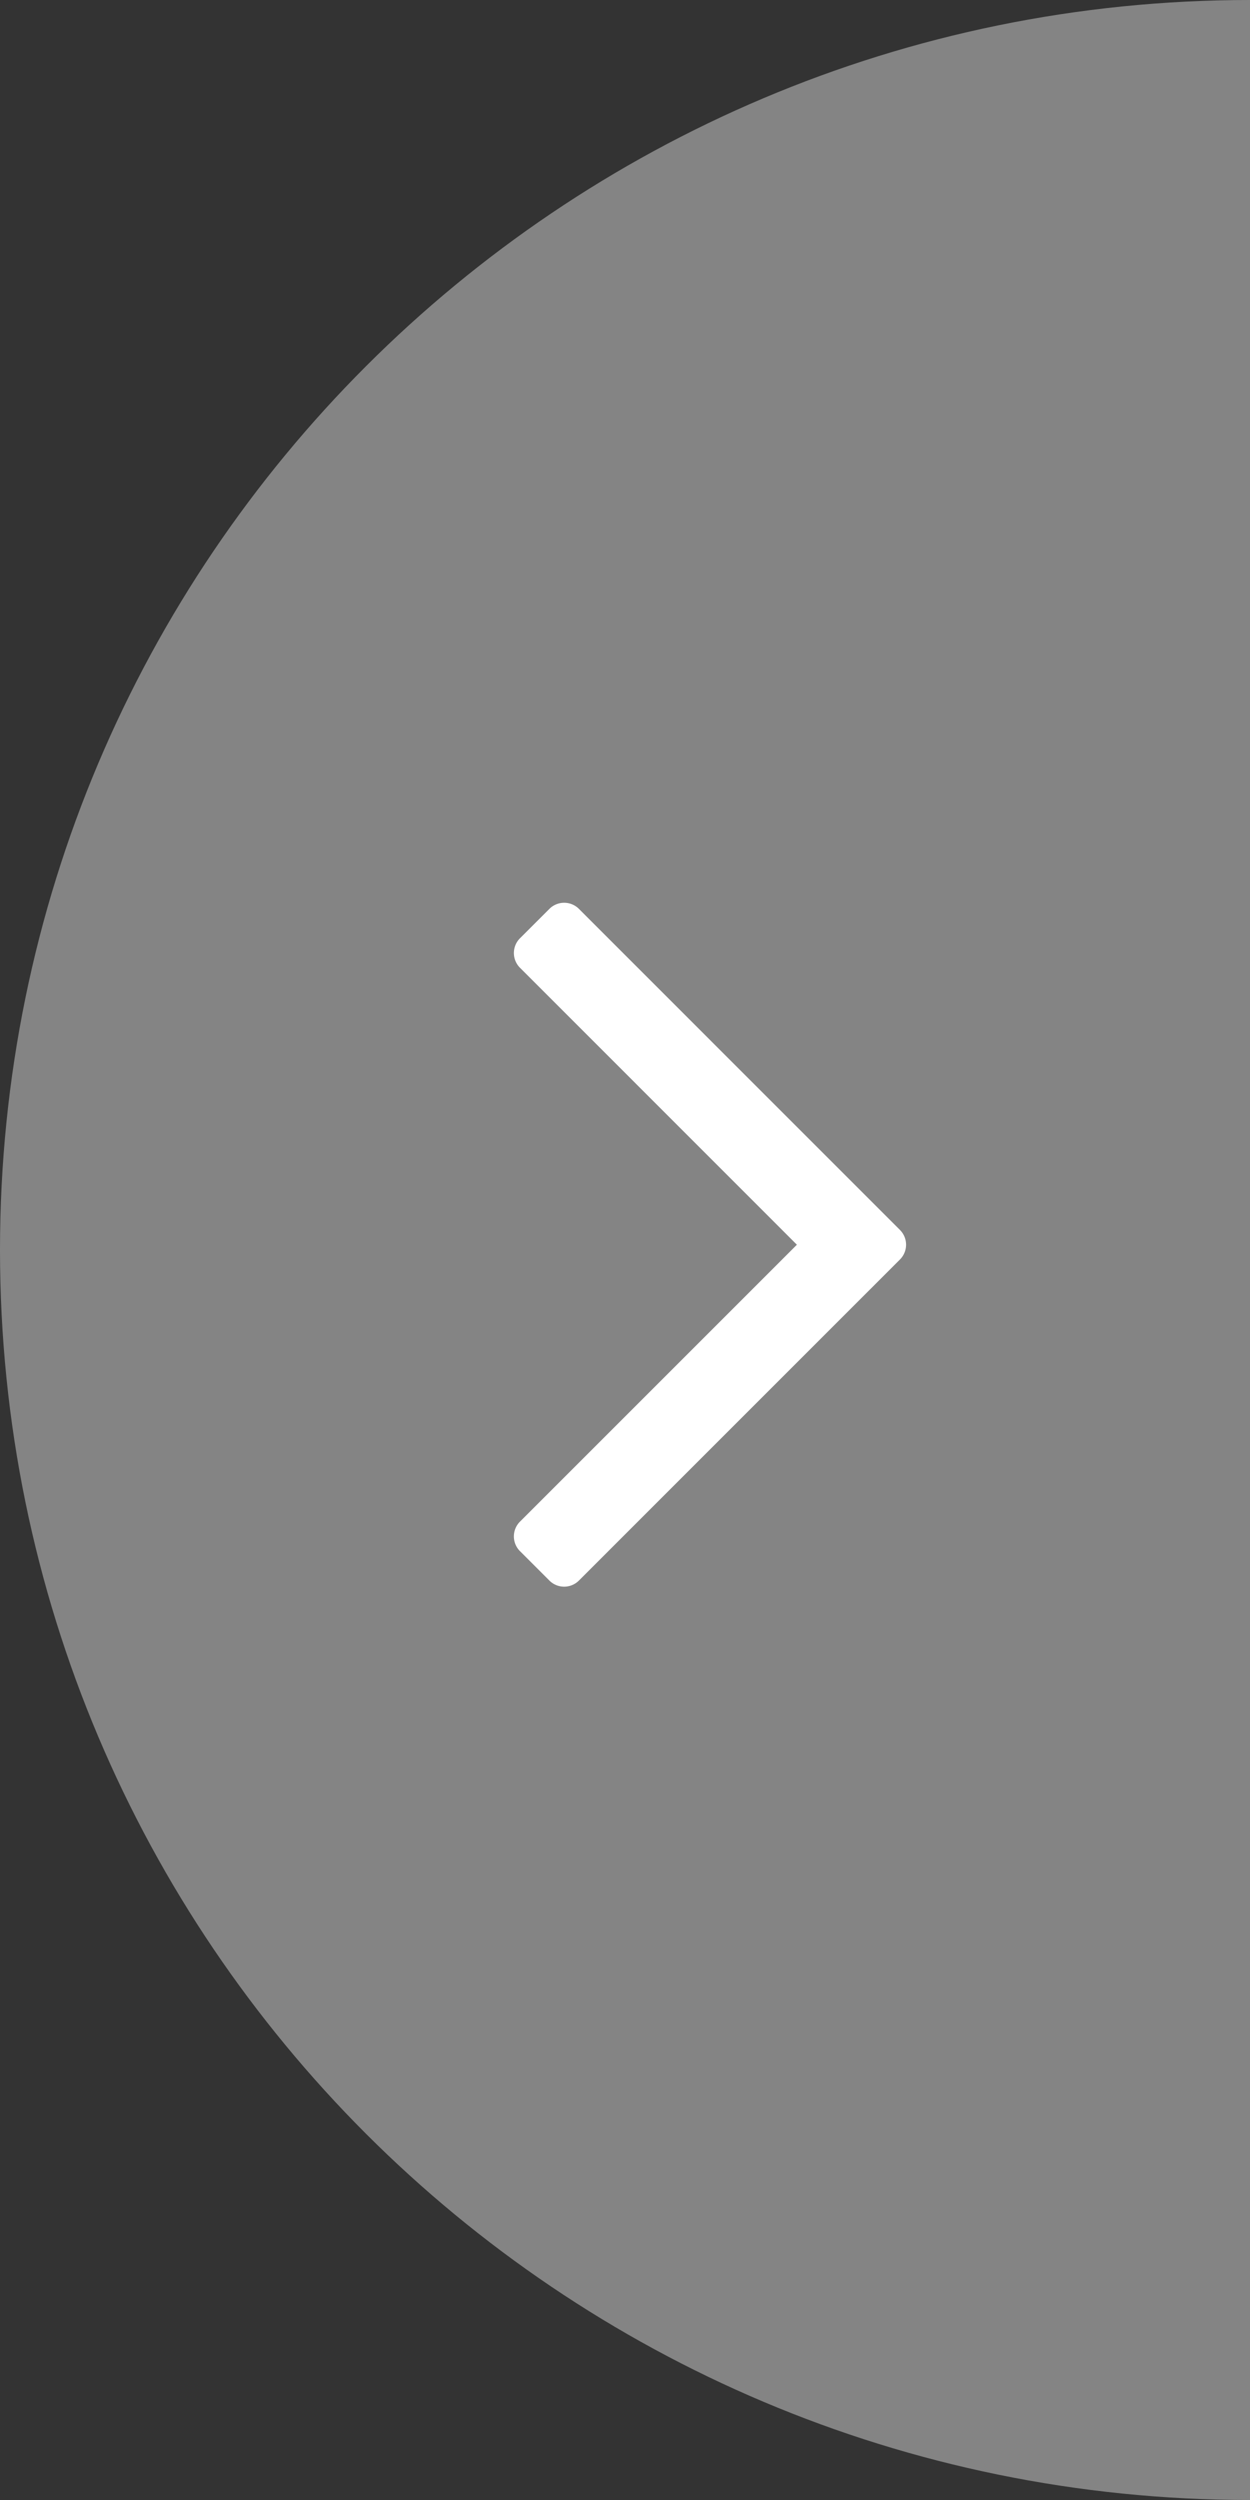 <svg height='90' width='45' xmlns='http://www.w3.org/2000/svg'><rect width="100%" height="100%" fill="#333333" stroke="none"/><g fill='none' fill-rule='evenodd'><path d='M45 90V0C20.147 0 0 20.147 0 45s20.147 45 45 45z' fill='#999' fill-opacity='.8'/><path d='M28.688 44.81l-9.97 9.97a.752.752 0 0 0 0 1.06l1.061 1.061a.752.752 0 0 0 1.061 0l10.484-10.485a.755.755 0 0 0 .016-.015l1.06-1.061a.752.752 0 0 0 0-1.06L20.84 32.718a.752.752 0 0 0-1.06 0l-1.061 1.06a.752.752 0 0 0 0 1.061z' fill='#fff'/></g></svg>